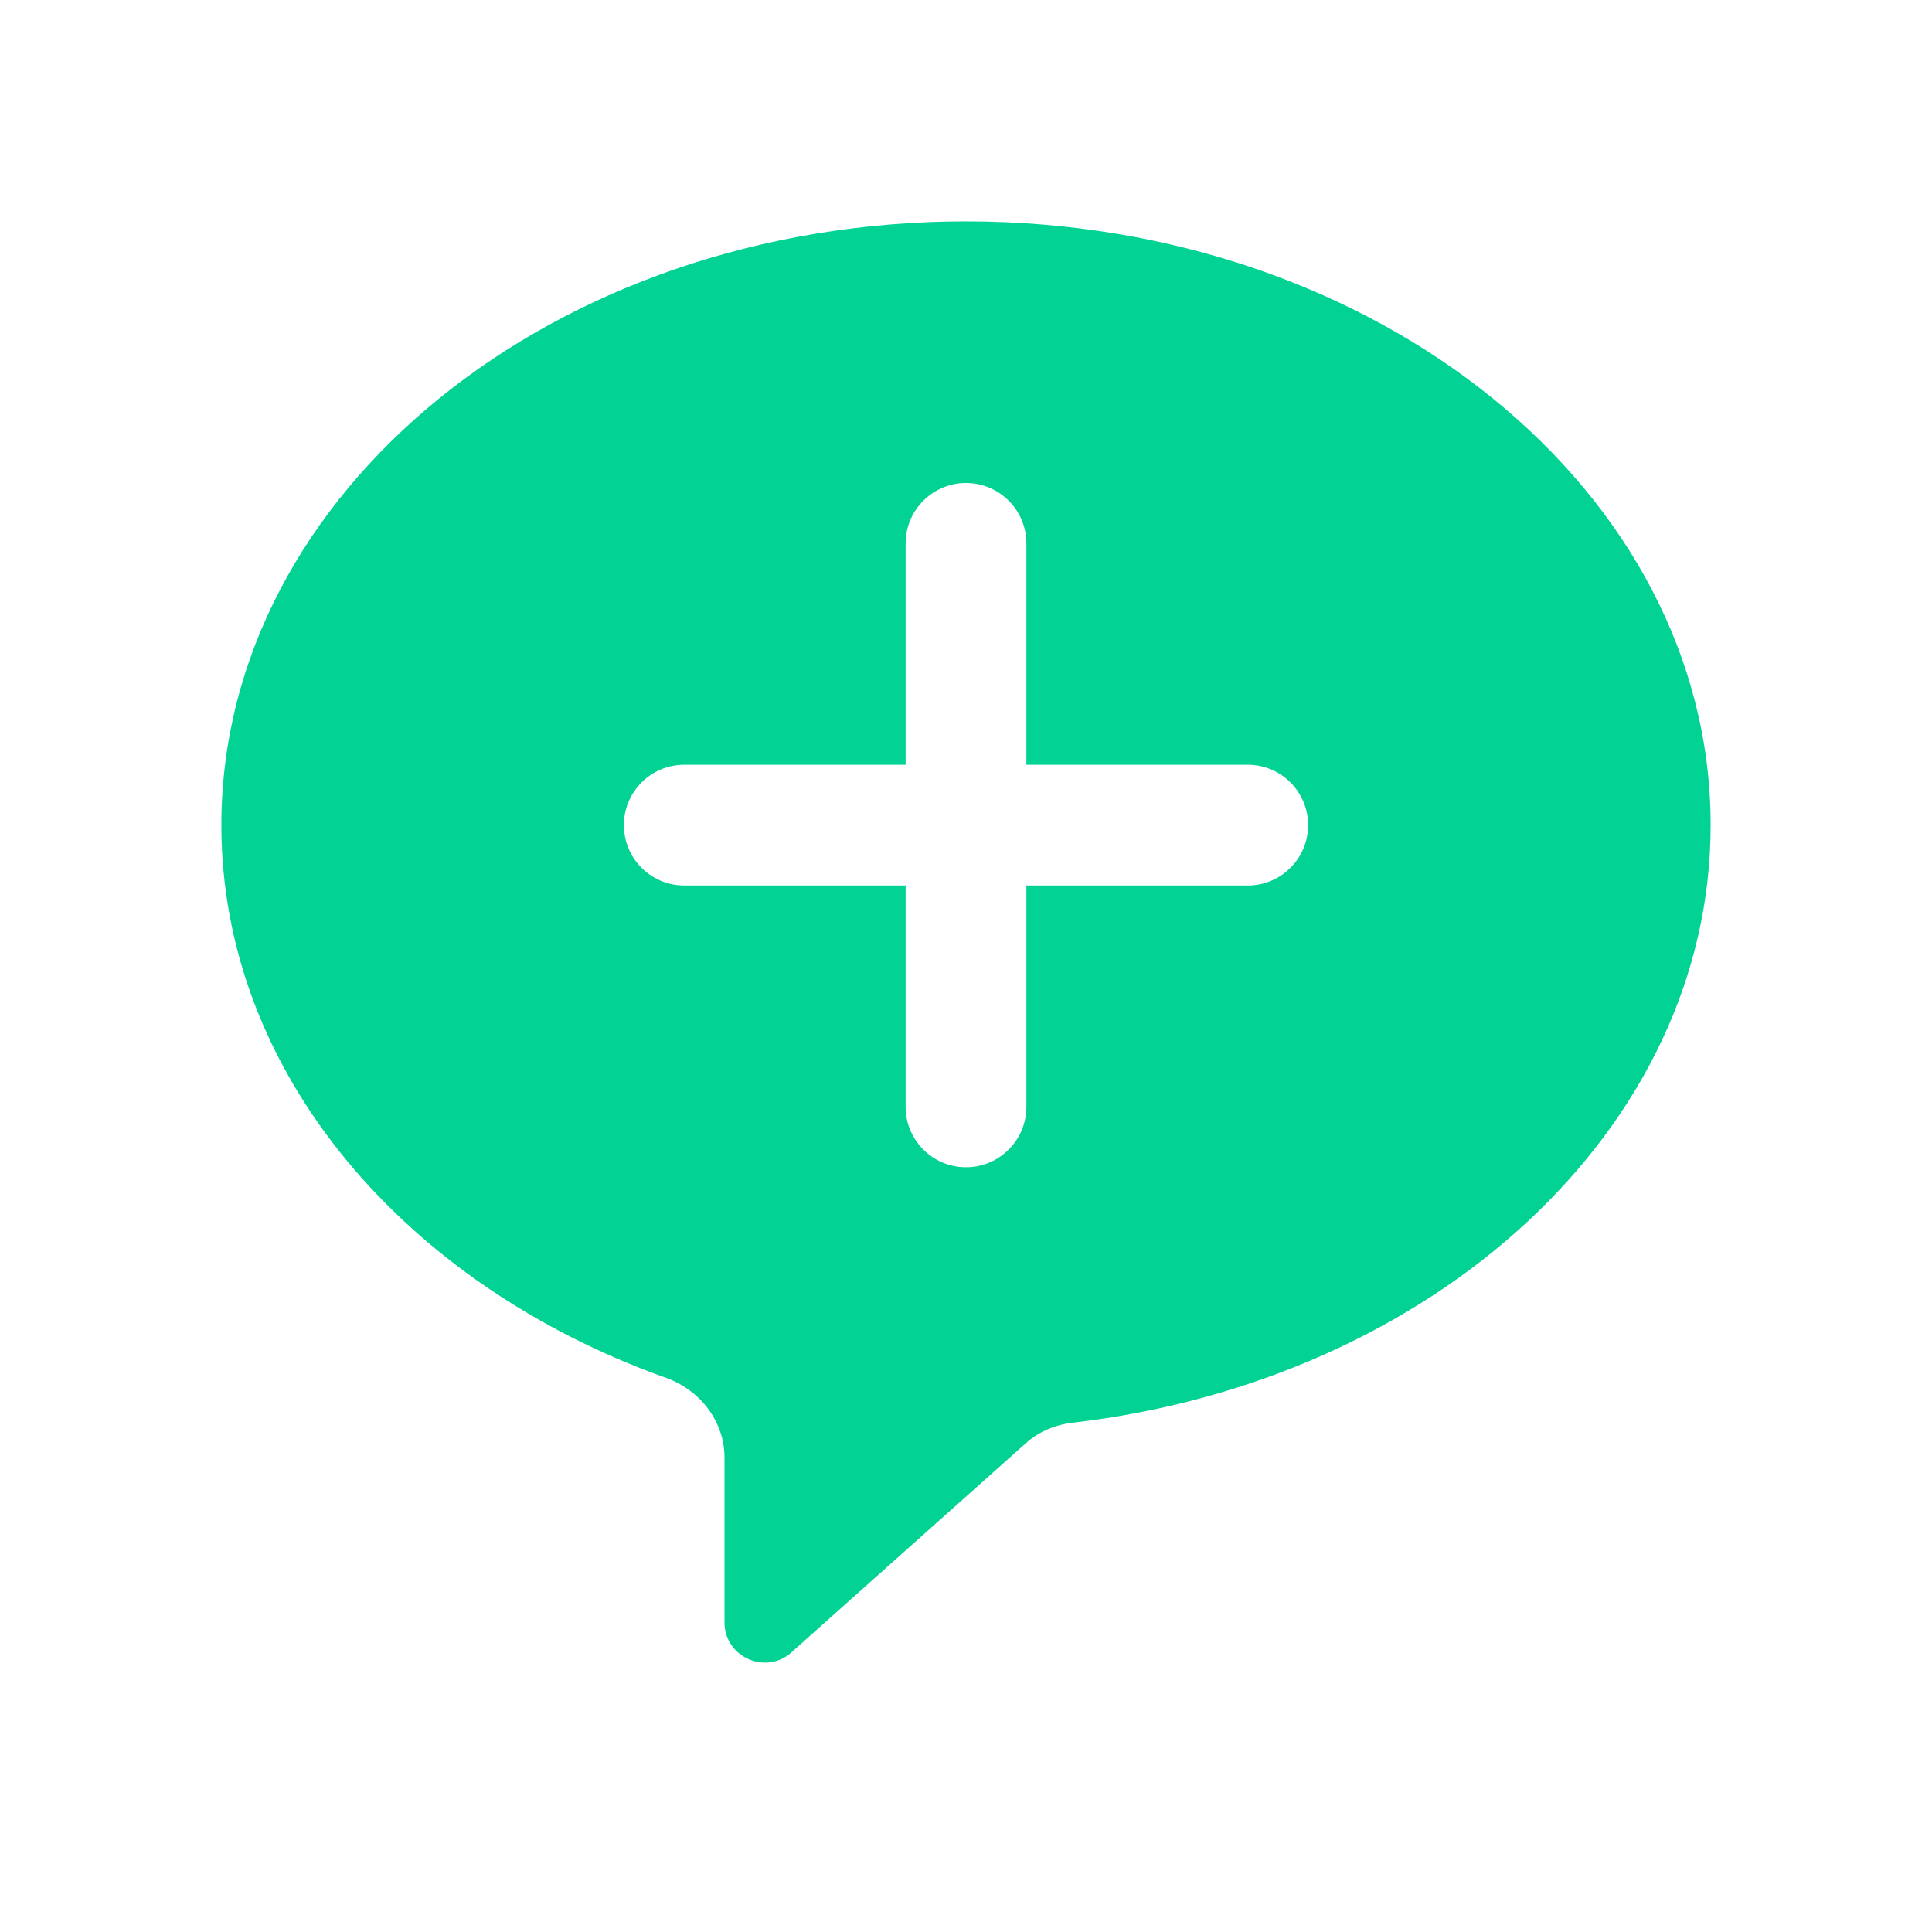 <?xml version="1.0" encoding="UTF-8"?>
<svg xmlns="http://www.w3.org/2000/svg" width="24" height="24" viewBox="0 0 24 24" fill="none">
  <path fill-rule="evenodd" clip-rule="evenodd" d="M13.322 17.674C13.107 17.699 12.903 17.785 12.742 17.929L9.854 20.506C9.539 20.821 9 20.598 9 20.153V18.107C9 17.658 8.698 17.268 8.275 17.117C5.022 15.955 2.75 13.318 2.75 10.25C2.75 6.108 6.891 2.75 12 2.75C17.109 2.75 21.25 6.108 21.25 10.25C21.25 14.028 17.804 17.154 13.322 17.674ZM12.75 6.75C12.75 6.336 12.414 6 12 6C11.586 6 11.25 6.336 11.25 6.75V9.5H8.5C8.086 9.5 7.75 9.836 7.75 10.25C7.75 10.664 8.086 11 8.5 11H11.25V13.75C11.25 14.164 11.586 14.5 12 14.5C12.414 14.5 12.75 14.164 12.75 13.75V11H15.5C15.914 11 16.25 10.664 16.25 10.25C16.25 9.836 15.914 9.5 15.5 9.5H12.75V6.75Z" fill="#02D394"></path>
</svg>
